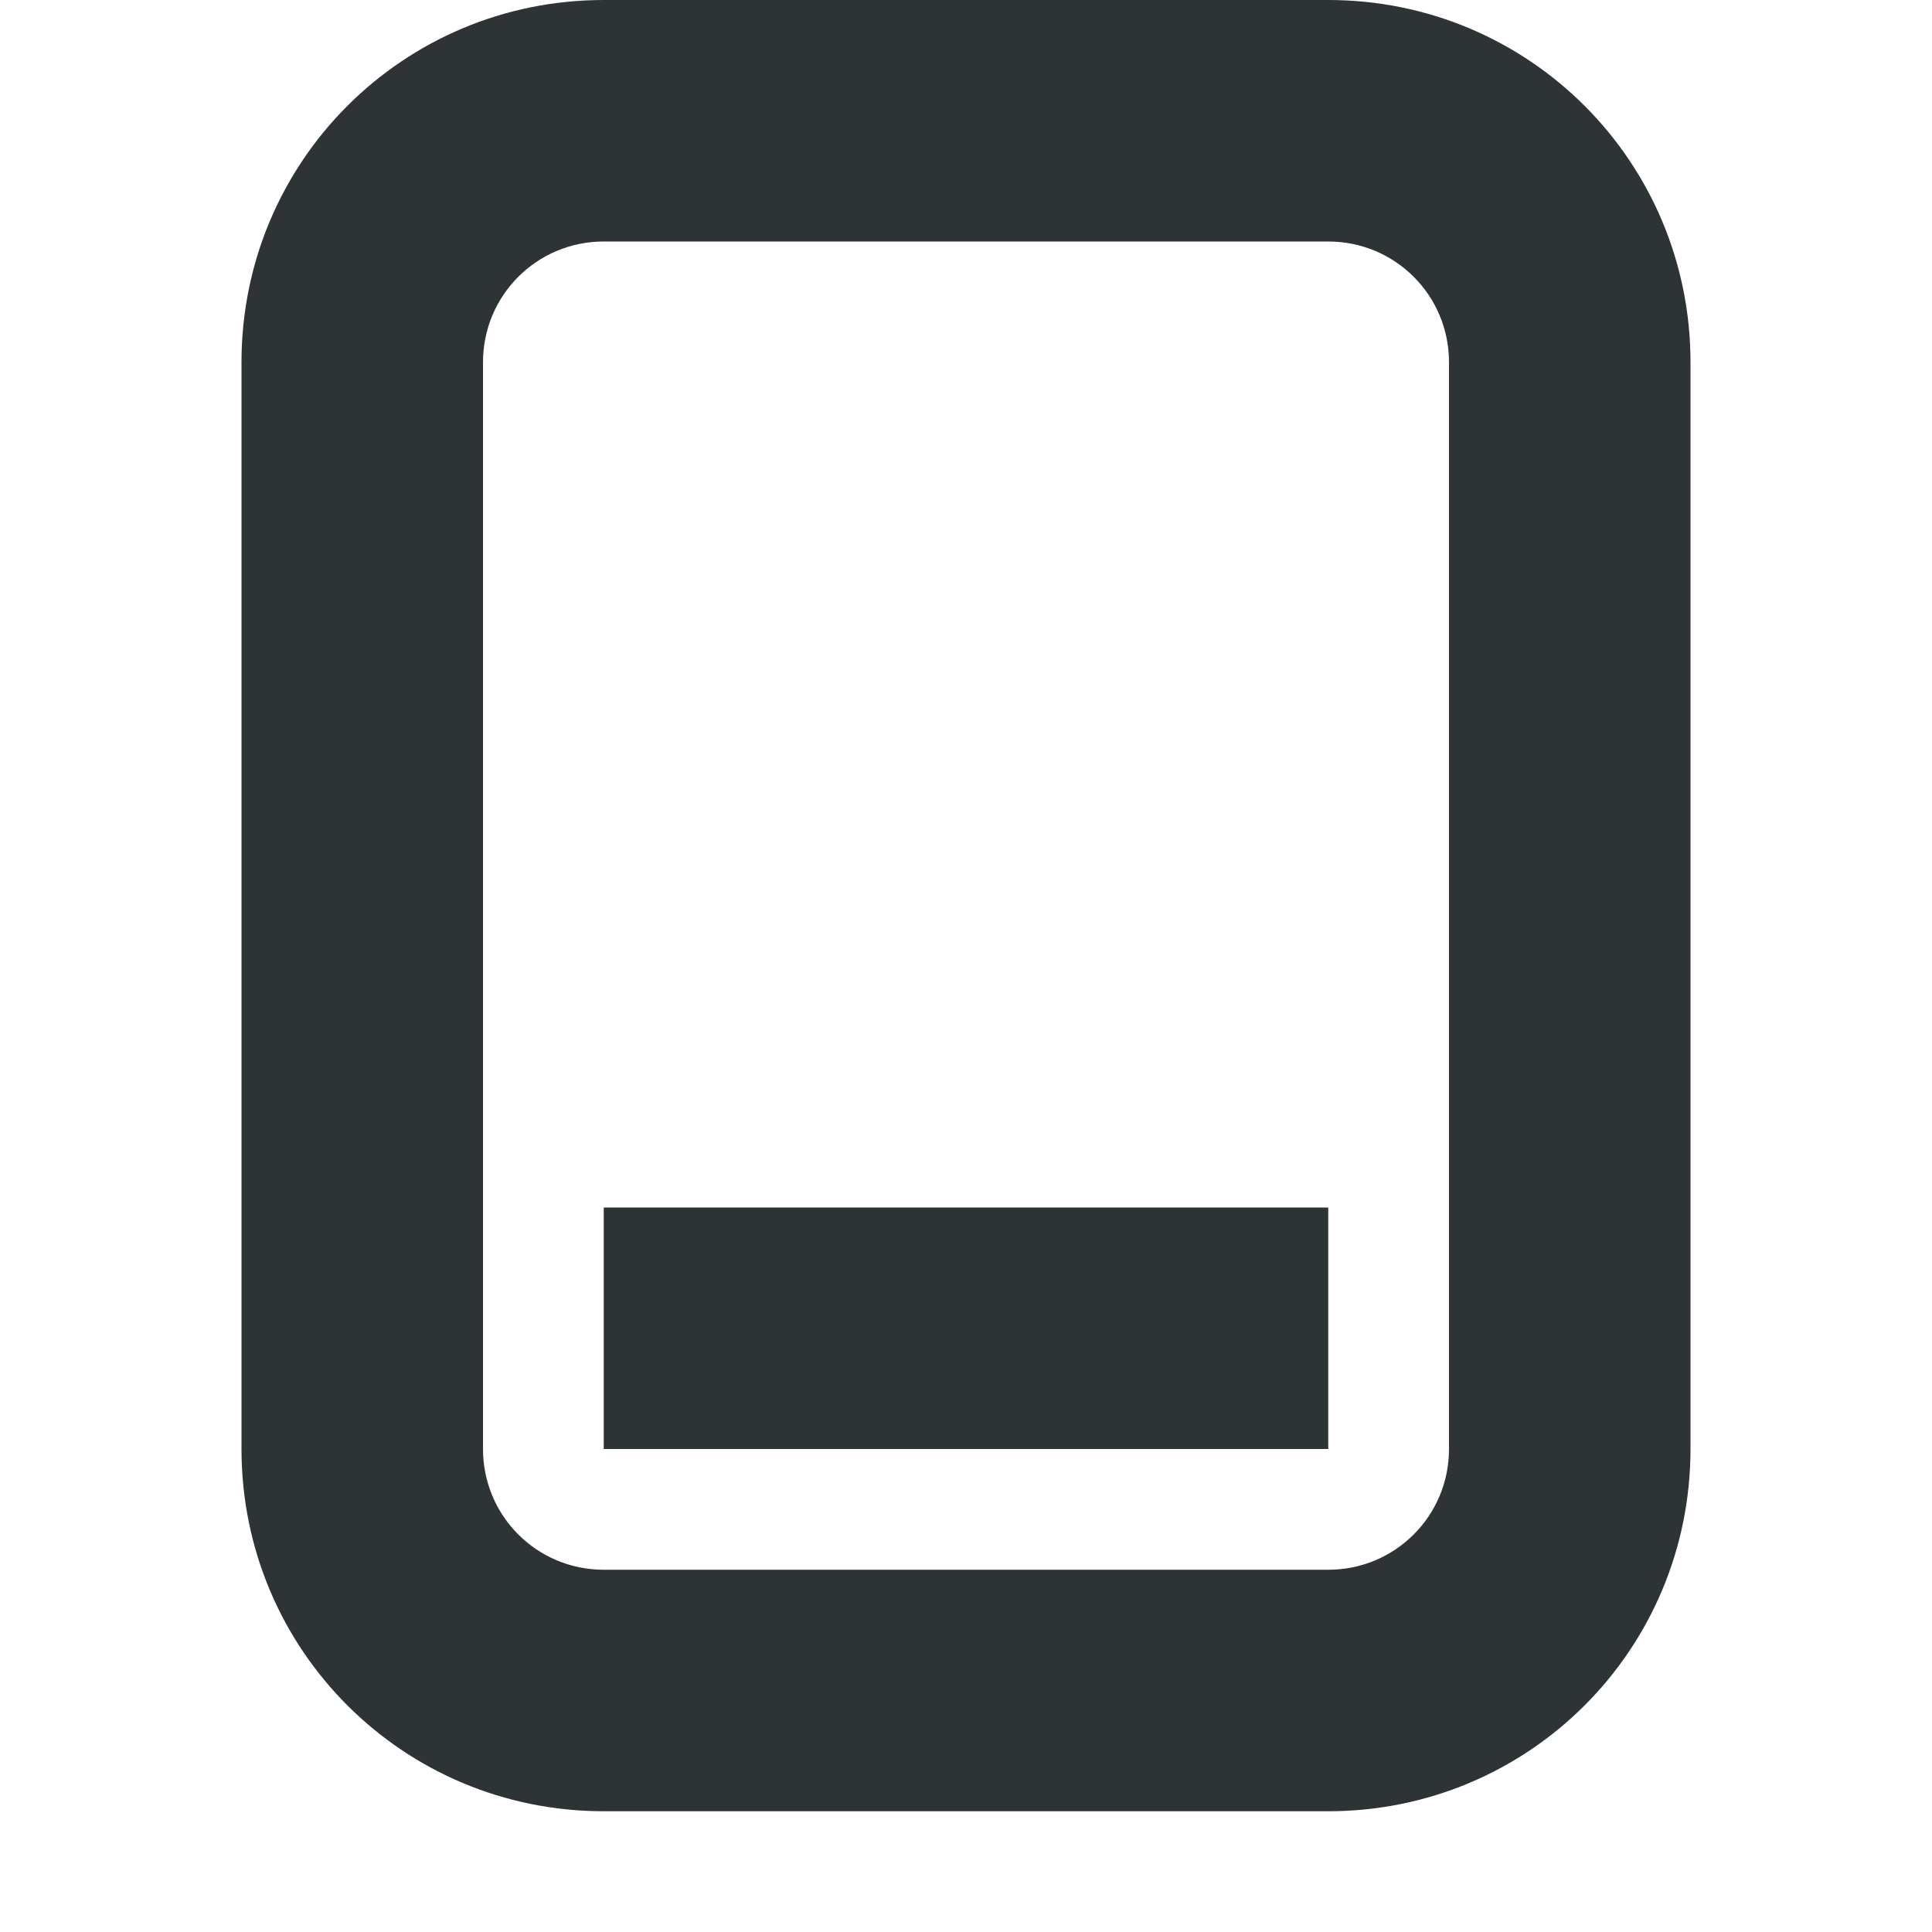 <svg viewBox="0 0 16 16" xmlns="http://www.w3.org/2000/svg"><path d="m5 0c-1.662 0-3 1.338-3 3v9c0 1.662 1.338 3 3 3h6c1.662 0 3-1.338 3-3v-9c0-1.662-1.338-3-3-3zm0 2h6c.554 0 1 .446 1 1v9c0 .554-.446 1-1 1h-6c-.554 0-1-.446-1-1v-9c0-.554.446-1 1-1zm0 8v2h6v-2z" fill="#2e3436"/></svg>